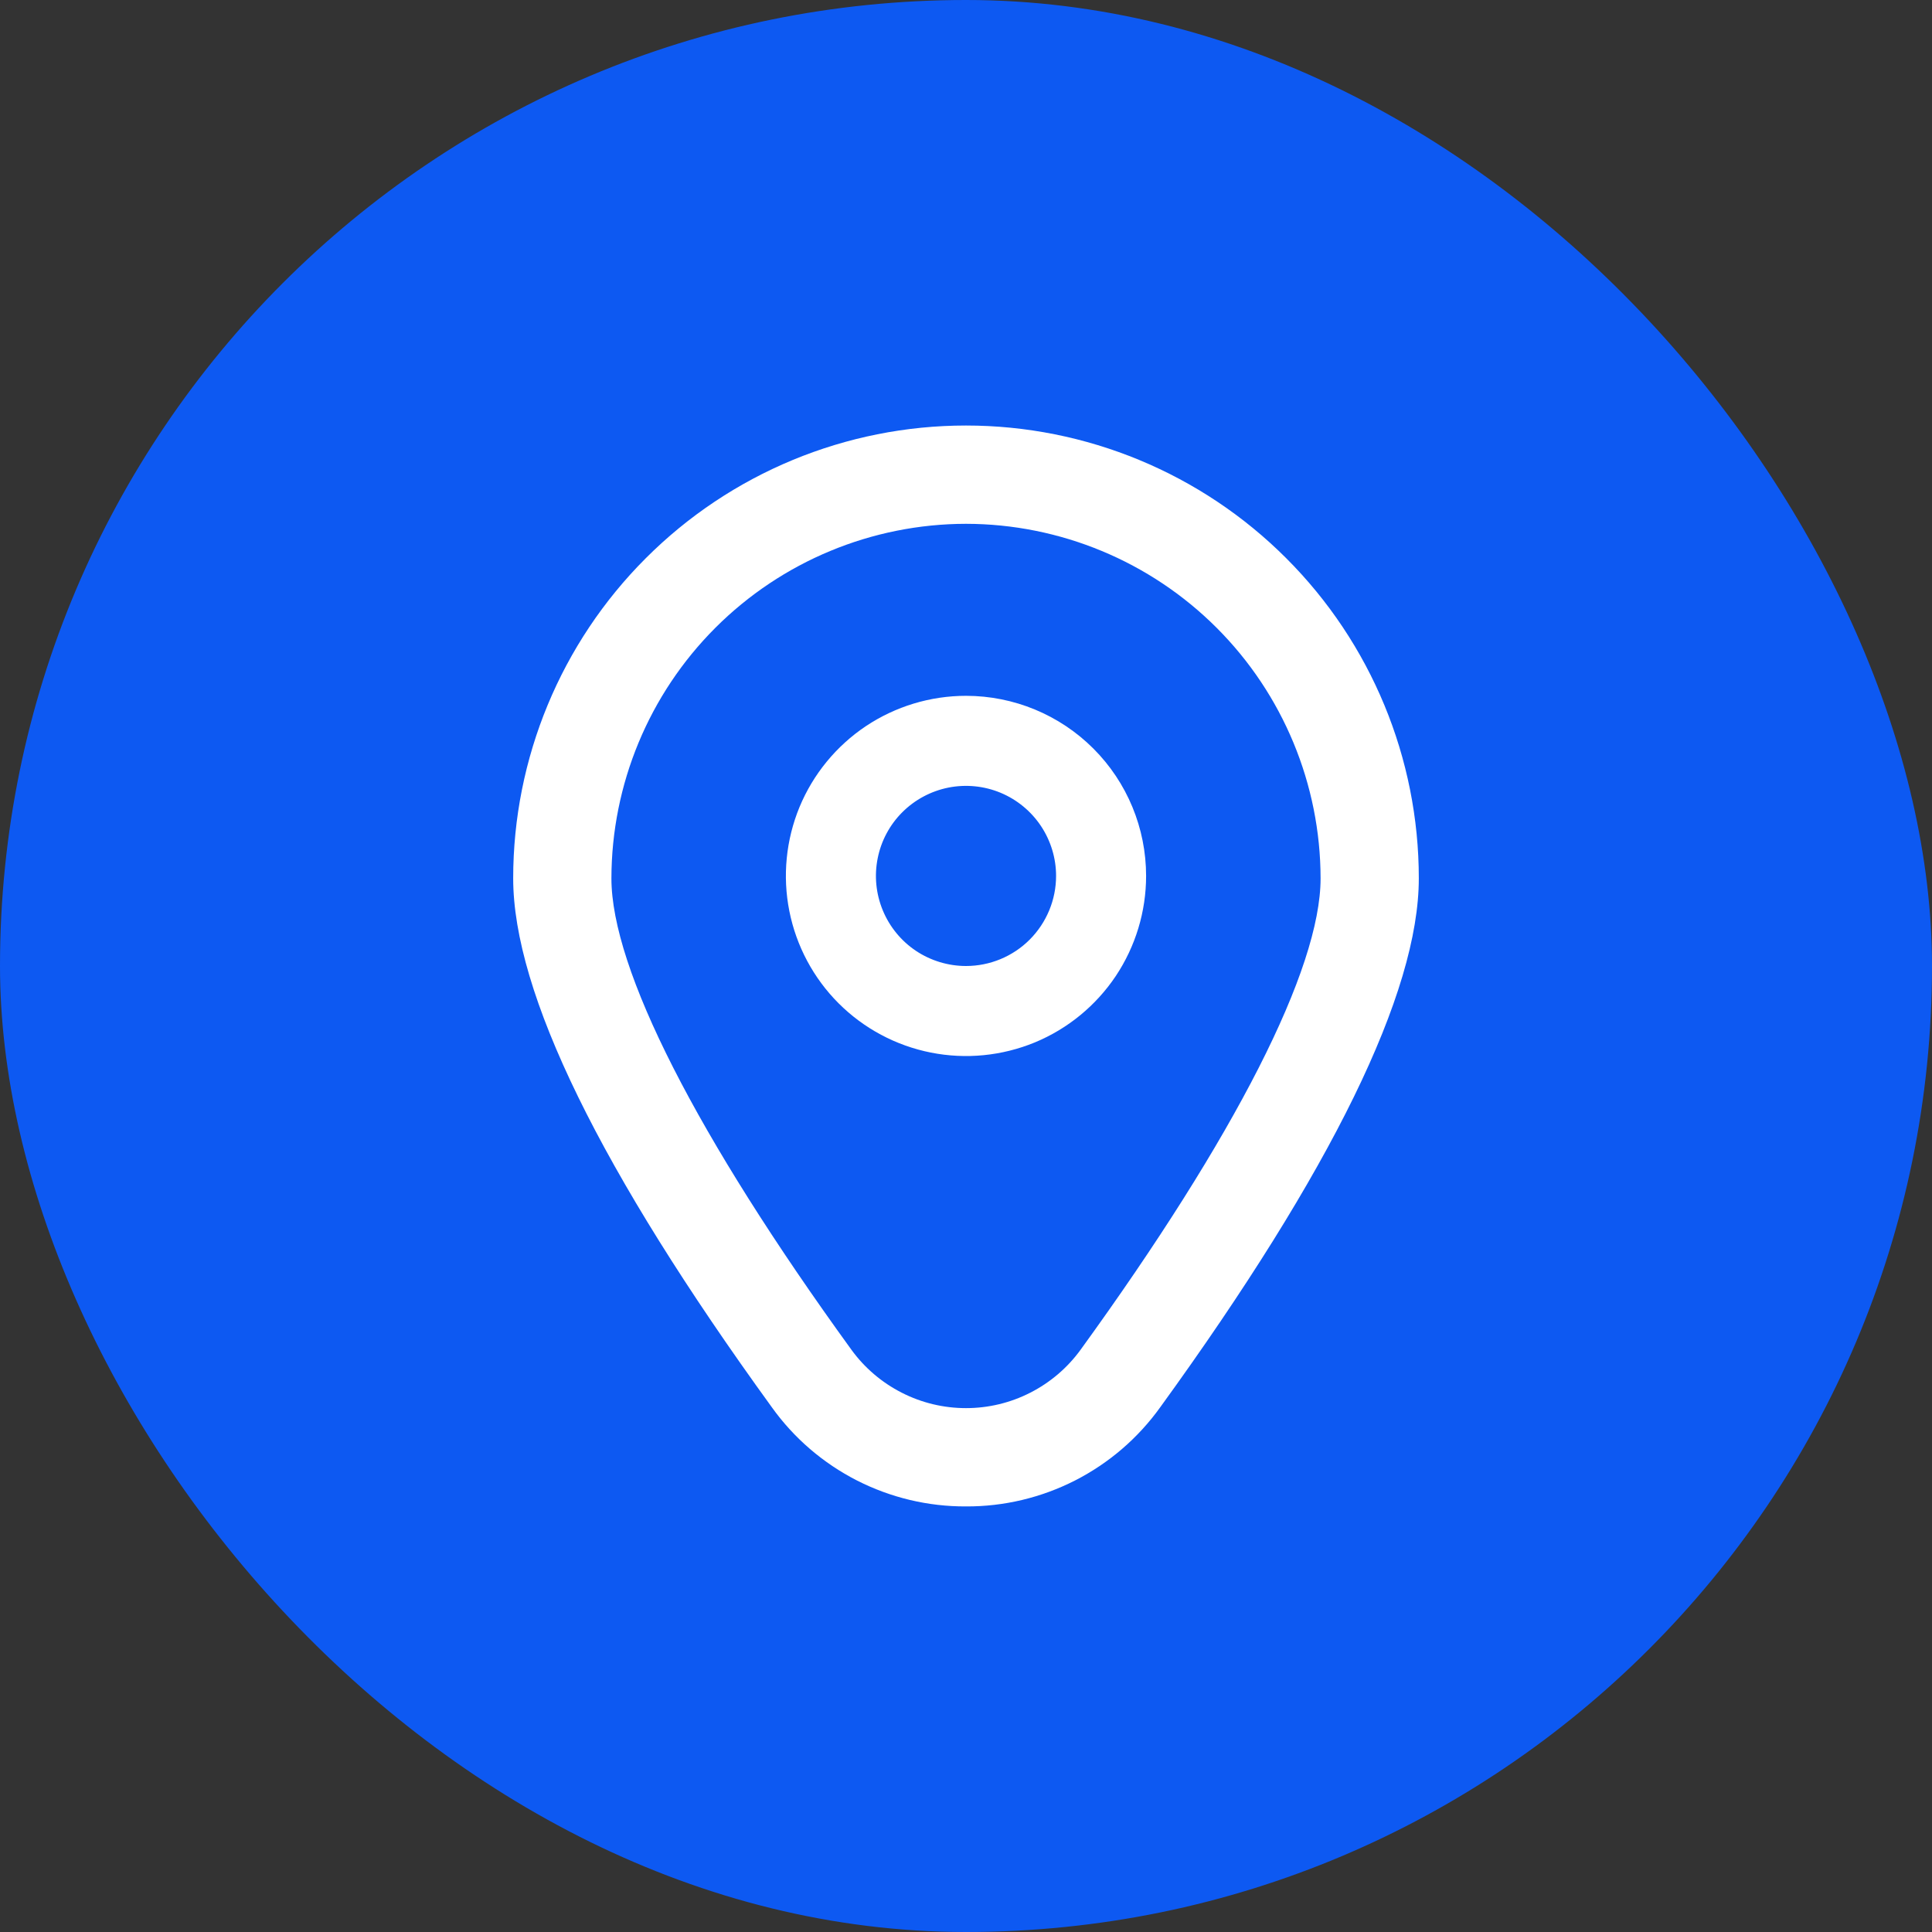 <svg width="32" height="32" viewBox="0 0 32 32" fill="none" xmlns="http://www.w3.org/2000/svg">
<rect x="0" y="0" width="32" height="32" fill="#333333" stroke="none"/>
<rect width="32" height="32" rx="16" fill="#0D59F2"/>
<path d="M16 11.525C15.41 11.525 14.833 11.7 14.342 12.027C13.852 12.355 13.469 12.821 13.243 13.366C13.018 13.912 12.959 14.511 13.074 15.09C13.189 15.669 13.473 16.201 13.89 16.618C14.307 17.035 14.839 17.319 15.418 17.434C15.997 17.549 16.596 17.49 17.142 17.265C17.687 17.039 18.153 16.656 18.481 16.166C18.808 15.675 18.983 15.098 18.983 14.508C18.983 13.717 18.669 12.958 18.11 12.399C17.55 11.839 16.791 11.525 16 11.525ZM16 16C15.705 16 15.416 15.912 15.171 15.749C14.926 15.585 14.735 15.352 14.622 15.079C14.509 14.806 14.479 14.507 14.537 14.217C14.594 13.928 14.736 13.662 14.945 13.453C15.154 13.245 15.419 13.103 15.709 13.045C15.998 12.988 16.298 13.017 16.571 13.13C16.843 13.243 17.076 13.434 17.24 13.679C17.404 13.925 17.492 14.213 17.492 14.508C17.492 14.904 17.334 15.283 17.055 15.563C16.775 15.843 16.395 16 16 16Z" fill="white"/>
<path d="M16 24.951C15.372 24.954 14.752 24.806 14.193 24.521C13.633 24.235 13.15 23.82 12.785 23.31C9.942 19.389 8.5 16.441 8.5 14.548C8.5 12.559 9.29 10.651 10.697 9.245C12.103 7.838 14.011 7.048 16 7.048C17.989 7.048 19.897 7.838 21.303 9.245C22.71 10.651 23.5 12.559 23.5 14.548C23.5 16.441 22.058 19.389 19.216 23.31C18.85 23.82 18.367 24.235 17.807 24.521C17.248 24.806 16.628 24.954 16 24.951V24.951ZM16 8.676C14.443 8.678 12.95 9.297 11.849 10.398C10.748 11.499 10.129 12.992 10.127 14.549C10.127 16.048 11.539 18.821 14.102 22.356C14.319 22.655 14.605 22.899 14.935 23.067C15.265 23.236 15.63 23.323 16 23.323C16.37 23.323 16.735 23.236 17.065 23.067C17.395 22.899 17.681 22.655 17.898 22.356C20.461 18.821 21.873 16.048 21.873 14.549C21.871 12.992 21.252 11.499 20.151 10.398C19.05 9.297 17.557 8.678 16 8.676V8.676Z" fill="white"/>
</svg>
